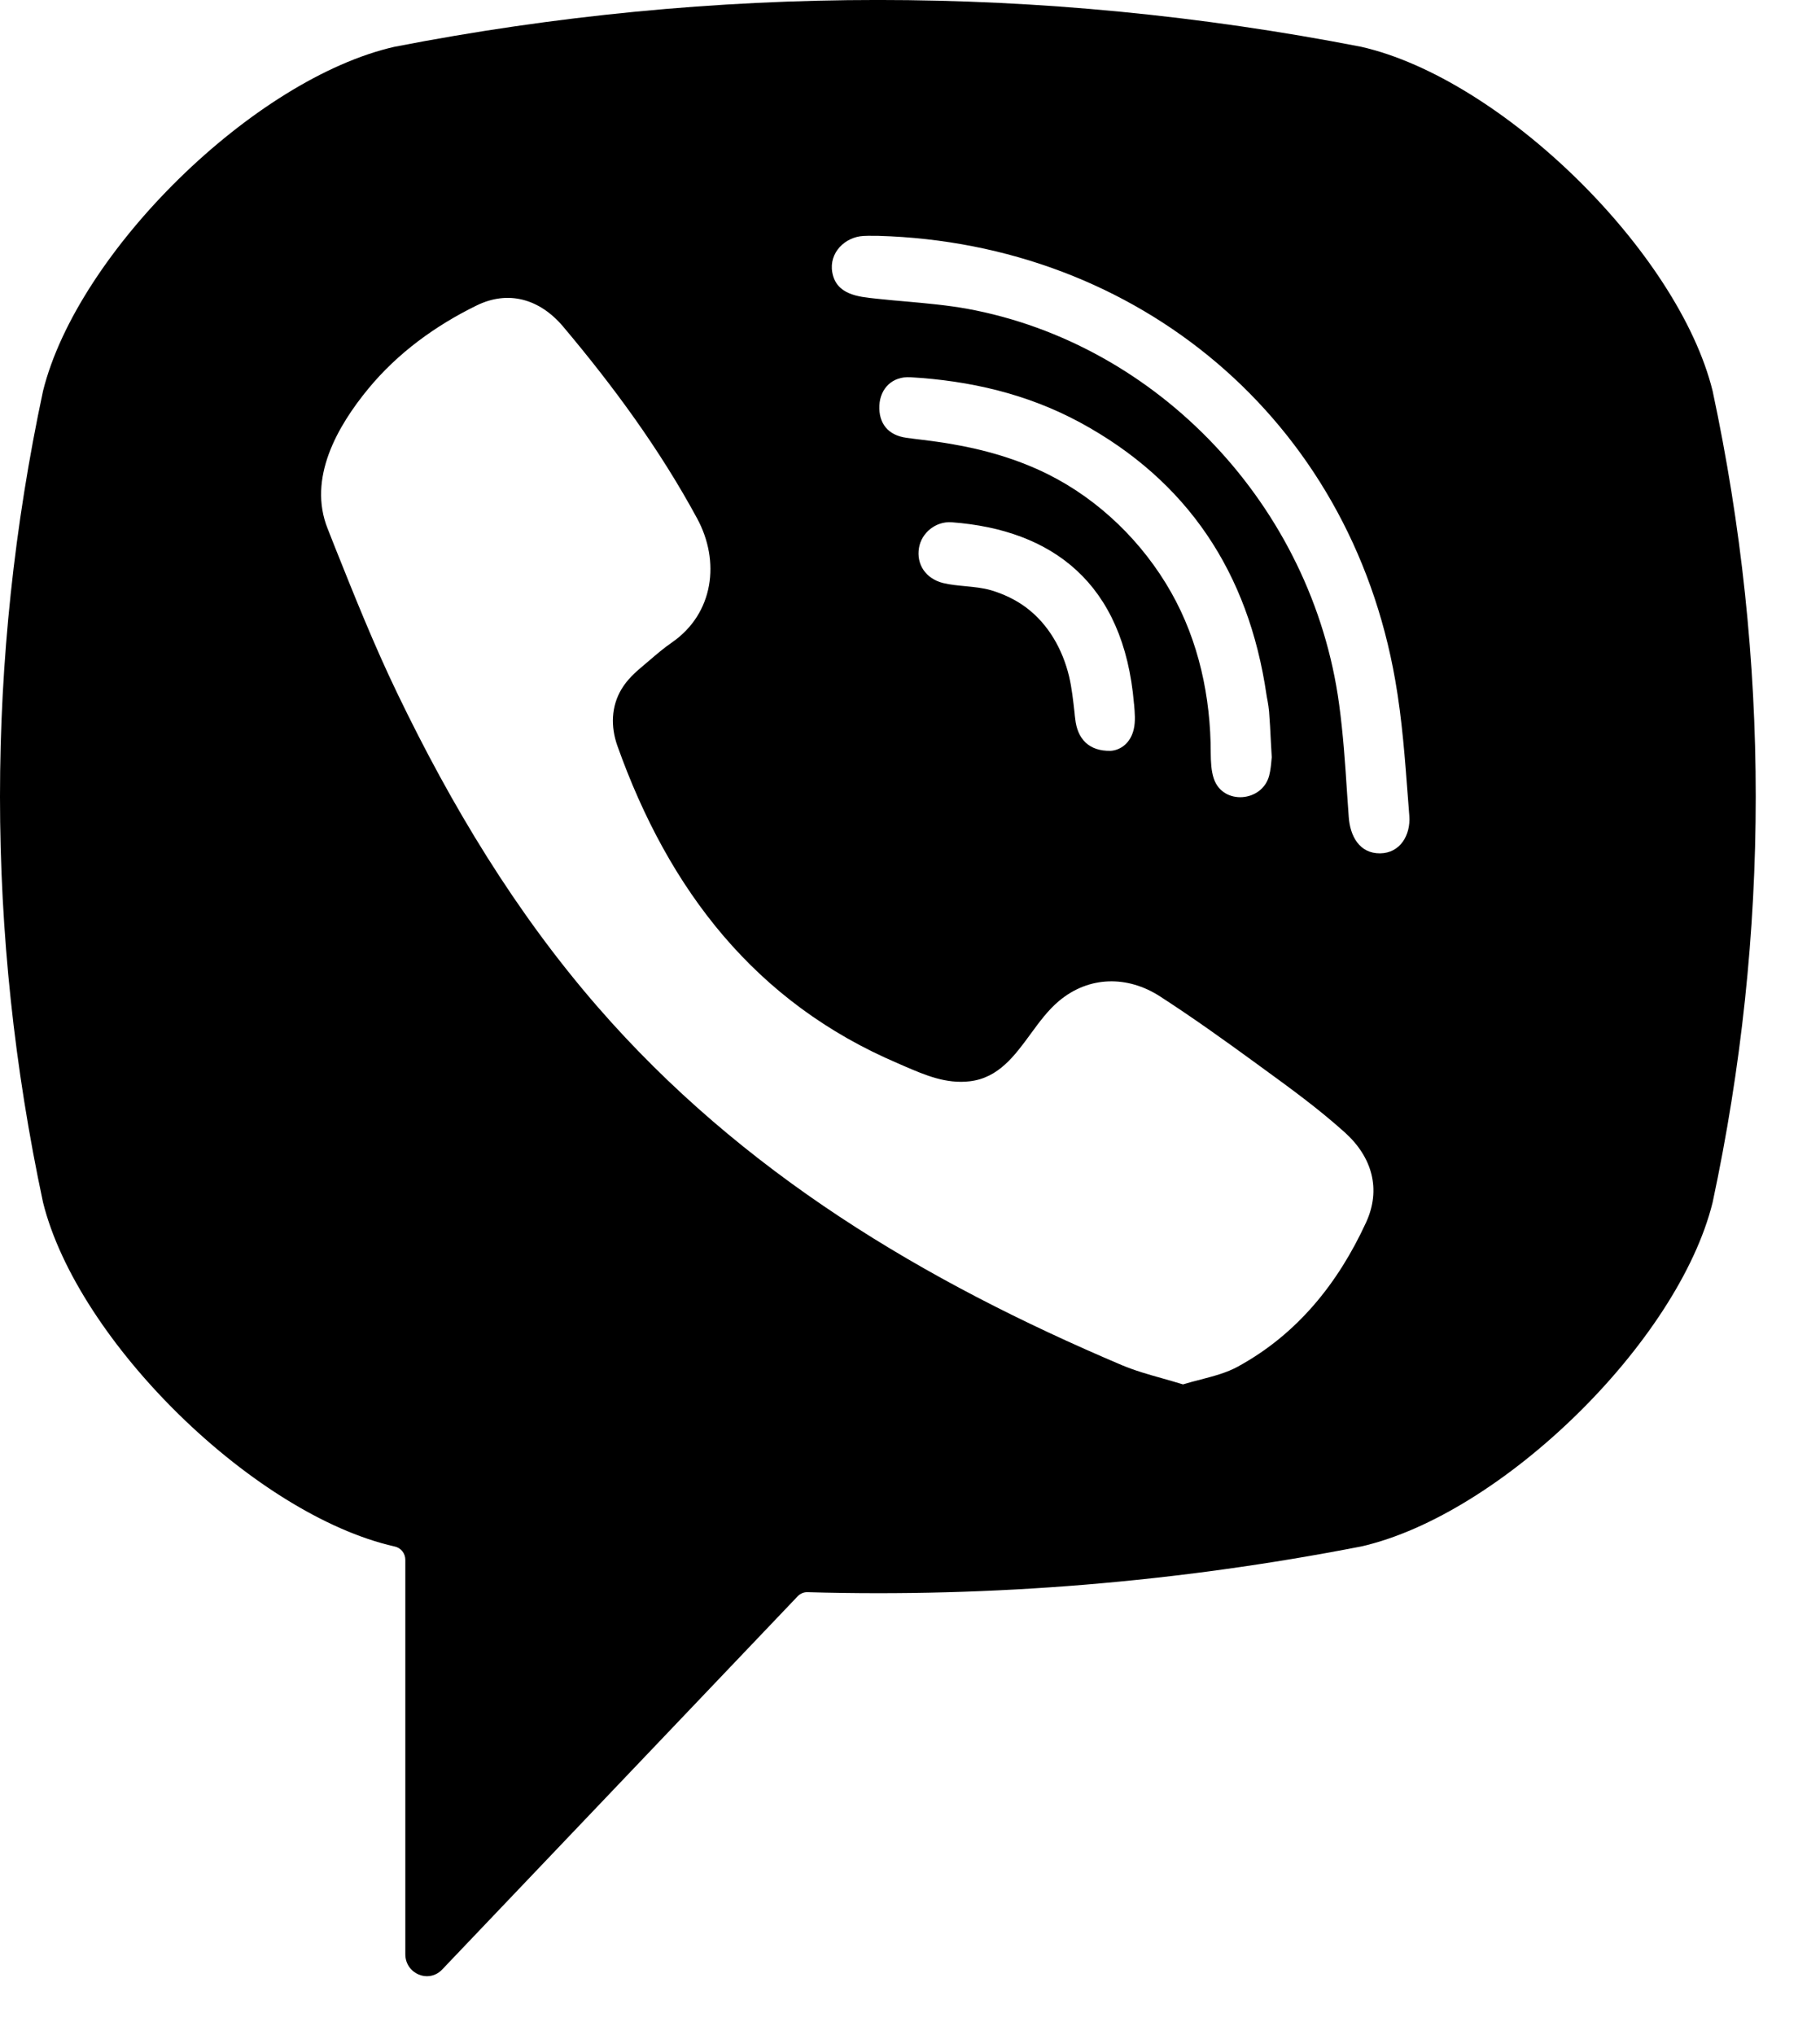 <svg width="17" height="19" viewBox="0 0 17 19" fill="none" xmlns="http://www.w3.org/2000/svg">
    <path fill-rule="evenodd" clip-rule="evenodd" d="M12.715 14.438C14.026 14.14 15.676 12.525 15.997 11.226C16.534 8.712 16.534 6.163 15.997 3.65C15.676 2.351 14.027 0.735 12.715 0.437C9.719 -0.146 6.681 -0.146 3.684 0.437C2.373 0.735 0.725 2.351 0.402 3.65C-0.134 6.163 -0.134 8.712 0.402 11.226C0.725 12.525 2.373 14.14 3.684 14.438L3.685 14.438C3.744 14.45 3.786 14.502 3.786 14.563V18.245C3.786 18.429 4.006 18.52 4.131 18.387L7.451 14.903C7.475 14.878 7.508 14.864 7.542 14.865C9.27 14.914 10.999 14.772 12.715 14.438ZM10.858 12.869C10.726 12.832 10.599 12.796 10.478 12.745C8.63 11.961 6.93 10.95 5.582 9.4C4.816 8.519 4.217 7.524 3.71 6.471C3.494 6.023 3.309 5.56 3.124 5.097L3.061 4.937C2.872 4.467 3.15 3.981 3.442 3.627C3.716 3.295 4.068 3.04 4.45 2.853C4.748 2.706 5.042 2.791 5.26 3.049C5.73 3.607 6.162 4.194 6.512 4.841C6.728 5.239 6.668 5.726 6.278 5.997C6.202 6.049 6.131 6.11 6.061 6.17L6.009 6.214C5.931 6.279 5.859 6.345 5.806 6.433C5.708 6.595 5.704 6.785 5.766 6.961C6.247 8.312 7.058 9.362 8.388 9.928L8.445 9.953C8.64 10.037 8.837 10.122 9.06 10.095C9.326 10.063 9.476 9.859 9.626 9.654C9.708 9.542 9.79 9.43 9.892 9.345C10.173 9.11 10.533 9.107 10.836 9.303C11.139 9.499 11.433 9.709 11.725 9.922L11.784 9.965C12.051 10.159 12.315 10.351 12.562 10.573C12.816 10.802 12.903 11.102 12.76 11.413C12.498 11.982 12.117 12.455 11.566 12.757C11.46 12.816 11.34 12.847 11.218 12.879C11.162 12.893 11.106 12.908 11.05 12.925C10.985 12.905 10.921 12.887 10.858 12.869ZM13.033 6.354C12.608 3.911 10.622 2.271 8.205 2.202C8.192 2.202 8.178 2.202 8.164 2.202C8.131 2.201 8.098 2.201 8.065 2.203C7.894 2.212 7.742 2.358 7.774 2.542C7.81 2.75 8.014 2.771 8.182 2.788L8.211 2.791C8.296 2.8 8.381 2.808 8.466 2.815C8.655 2.832 8.844 2.849 9.03 2.882C10.822 3.209 12.258 4.732 12.508 6.573C12.546 6.851 12.565 7.132 12.583 7.412C12.588 7.484 12.593 7.555 12.598 7.626C12.61 7.804 12.697 7.969 12.891 7.967C13.079 7.965 13.177 7.796 13.164 7.618L13.152 7.462C13.124 7.091 13.097 6.719 13.033 6.354ZM11.876 7.1C11.873 7.137 11.868 7.19 11.855 7.241C11.791 7.489 11.423 7.52 11.338 7.27C11.313 7.196 11.31 7.111 11.309 7.031C11.309 6.508 11.197 5.985 10.939 5.53C10.674 5.062 10.268 4.668 9.793 4.43C9.505 4.286 9.194 4.197 8.879 4.144C8.793 4.129 8.707 4.118 8.621 4.107C8.568 4.101 8.516 4.094 8.464 4.087C8.296 4.063 8.206 3.954 8.214 3.785C8.222 3.626 8.335 3.512 8.504 3.522C9.058 3.554 9.594 3.677 10.088 3.944C11.09 4.487 11.663 5.344 11.83 6.488C11.833 6.506 11.836 6.525 11.84 6.543C11.846 6.576 11.851 6.61 11.854 6.643C11.861 6.733 11.866 6.824 11.871 6.928L11.879 7.07C11.878 7.077 11.877 7.088 11.876 7.1ZM10.043 6.71C10.063 6.9 10.172 7.014 10.374 7.01C10.466 7.004 10.56 6.939 10.59 6.808C10.607 6.735 10.6 6.653 10.593 6.576L10.592 6.569C10.497 5.441 9.827 4.946 8.89 4.876C8.74 4.865 8.607 4.975 8.584 5.115C8.558 5.269 8.647 5.402 8.808 5.443C8.877 5.46 8.948 5.466 9.019 5.473C9.099 5.481 9.179 5.488 9.258 5.511C9.375 5.546 9.487 5.599 9.585 5.672C9.793 5.828 9.925 6.062 9.986 6.315C10.012 6.426 10.024 6.541 10.037 6.655C10.039 6.673 10.04 6.692 10.043 6.71Z" fill="#000"/>
</svg>
